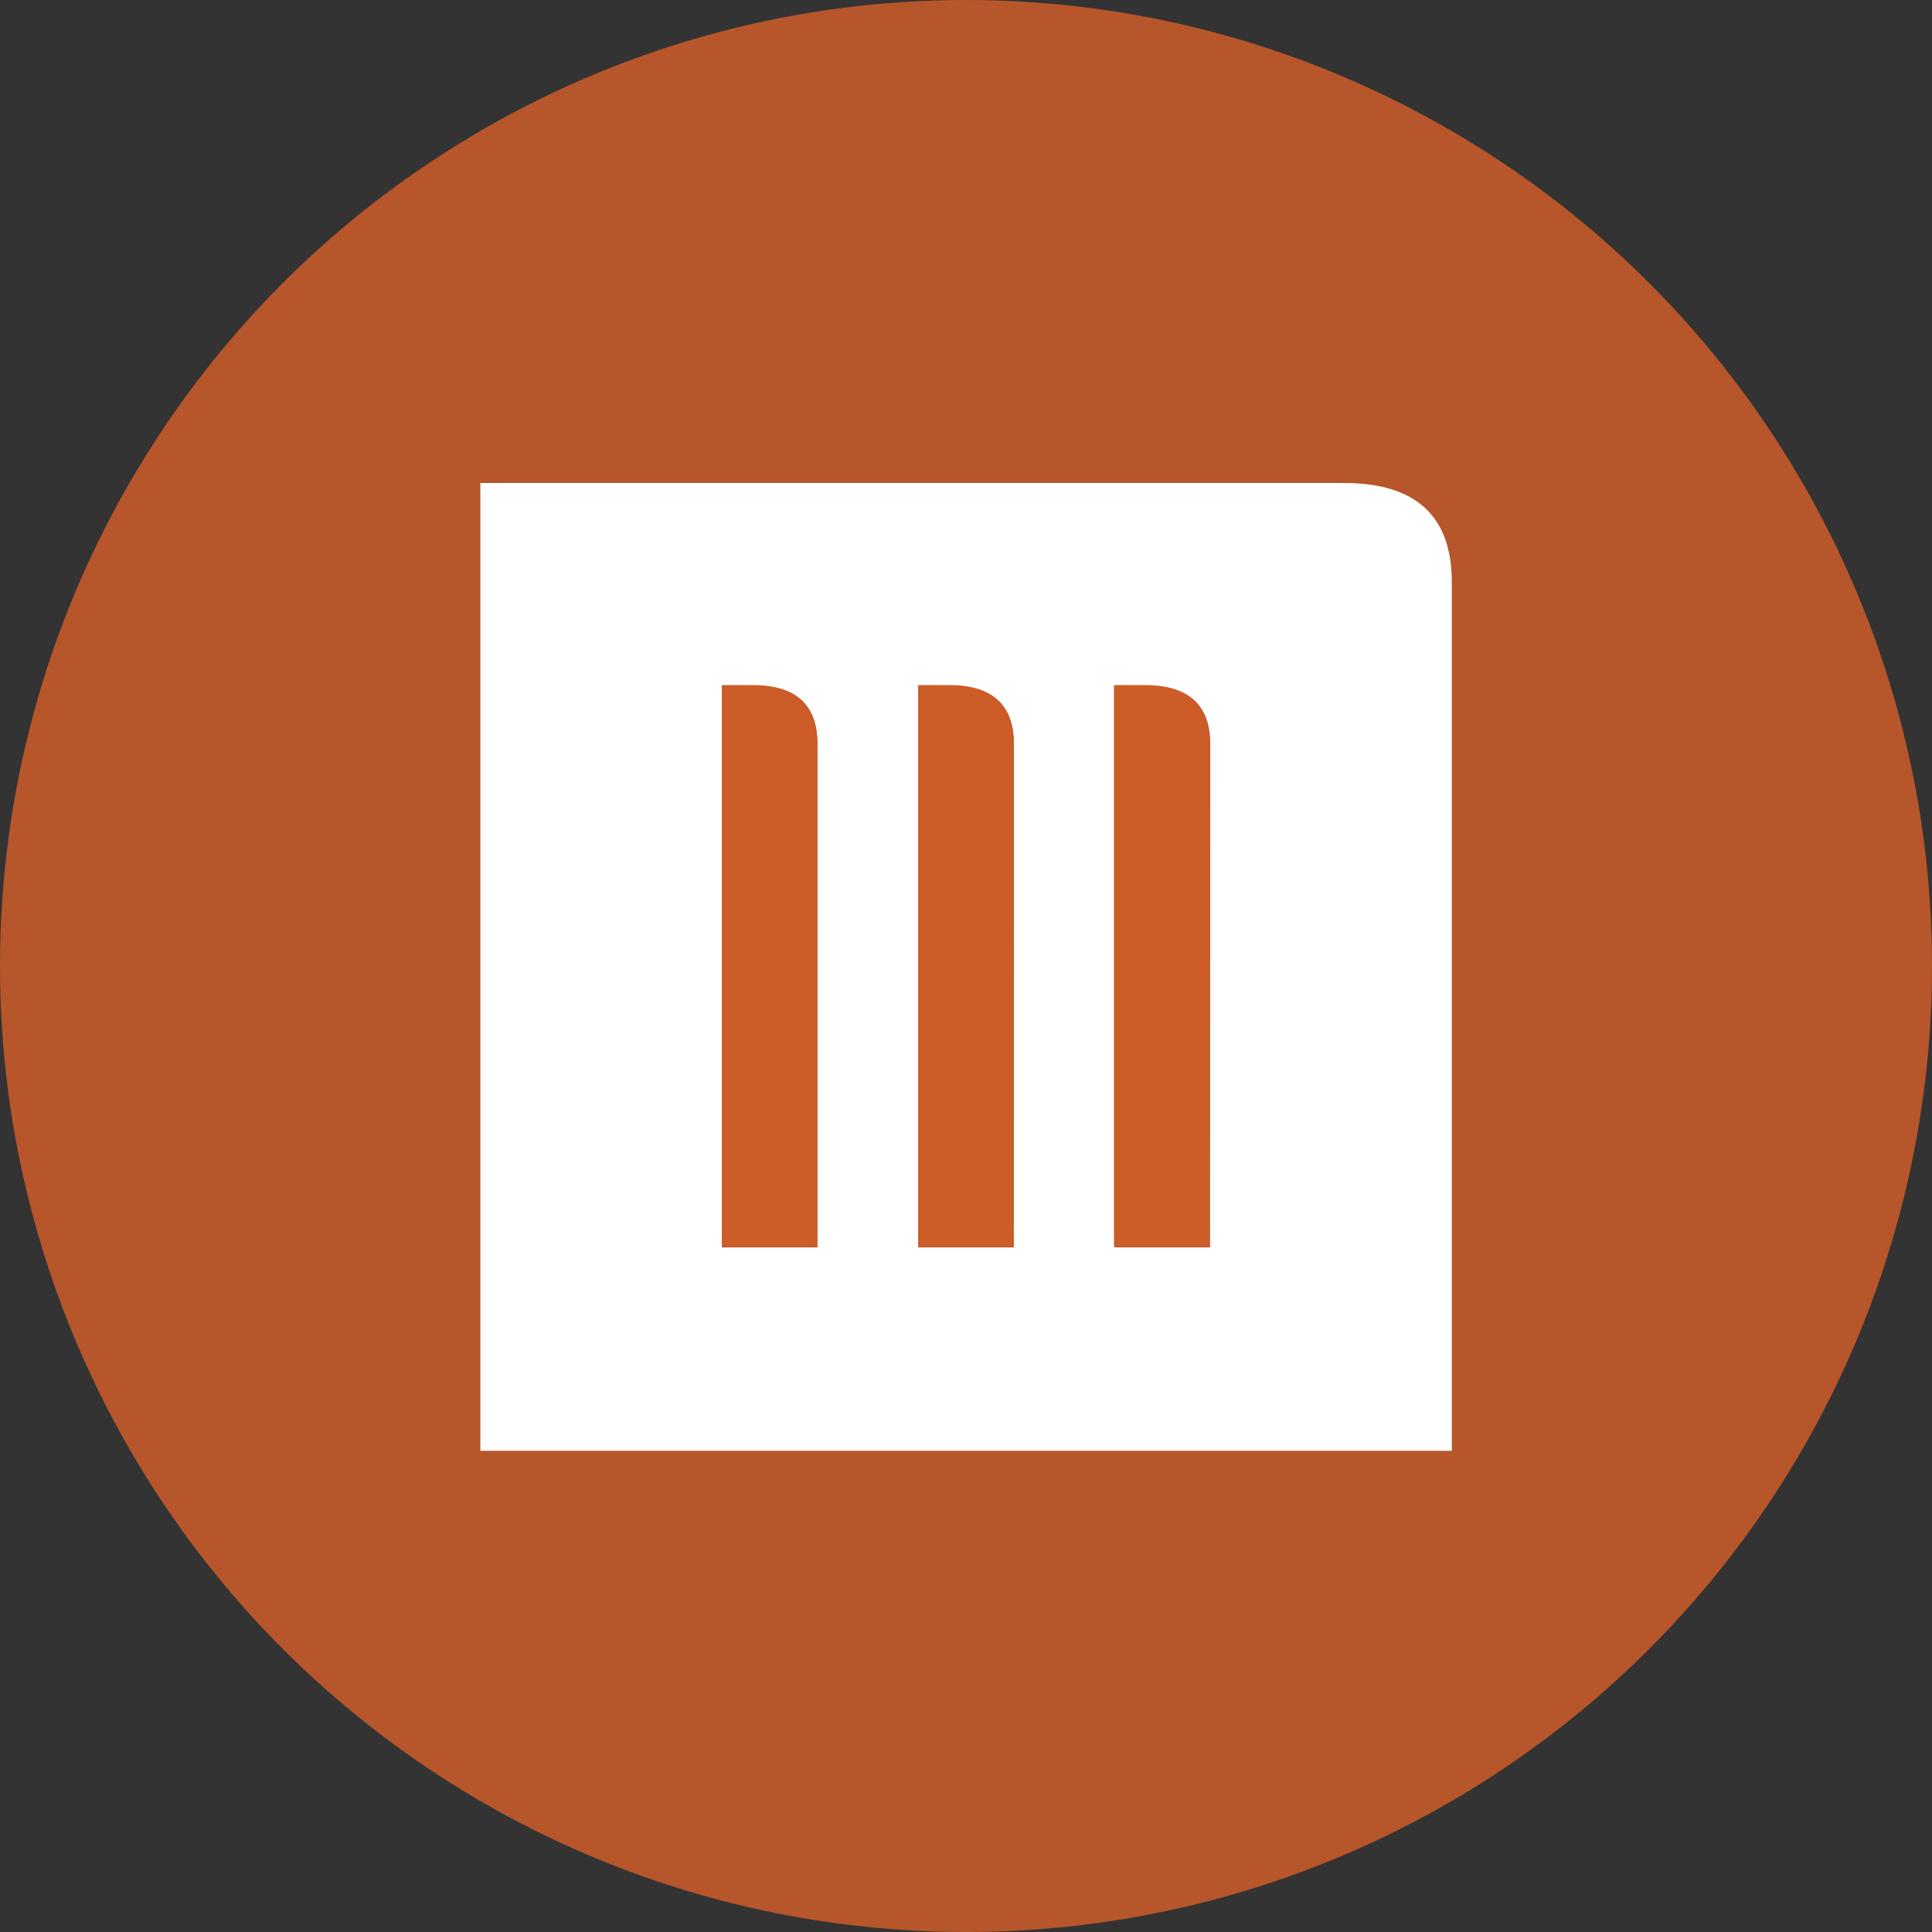 <svg id="Folio" xmlns="http://www.w3.org/2000/svg" viewBox="0 0 117 117"><rect x="0" y="0" width="117" height="117" fill="#333333" stroke="none"/><defs><style>.cls-1{opacity:0.86;}.cls-2{fill:#cc5c28;}.cls-3{fill:#fff;}</style></defs><title>folio_icon</title><g class="cls-1"><circle class="cls-2" cx="58.5" cy="58.5" r="58.5"/></g><path class="cls-3" d="M173.15,162h-52.3v58.61h58.83V168C179.68,164,177.5,162,173.15,162Zm-31.89,46.29h-5.78v-34h2c2.52,0,3.78,1.21,3.78,3.49Zm11.89,0h-5.78v-34h2c2.53,0,3.79,1.21,3.79,3.49Zm11.89,0h-5.78v-34h2c2.53,0,3.79,1.21,3.79,3.49Z" transform="translate(-91.76 -132.75)"/><path class="cls-2" d="M165,177.76v30.48h-5.78v-34h2C163.78,174.27,165,175.48,165,177.76Z" transform="translate(-91.76 -132.75)"/><path class="cls-2" d="M153.15,177.76v30.48h-5.78v-34h2C151.89,174.27,153.15,175.48,153.15,177.76Z" transform="translate(-91.76 -132.75)"/><path class="cls-2" d="M141.26,177.76v30.48h-5.78v-34h2C140,174.27,141.26,175.48,141.26,177.76Z" transform="translate(-91.76 -132.75)"/></svg>